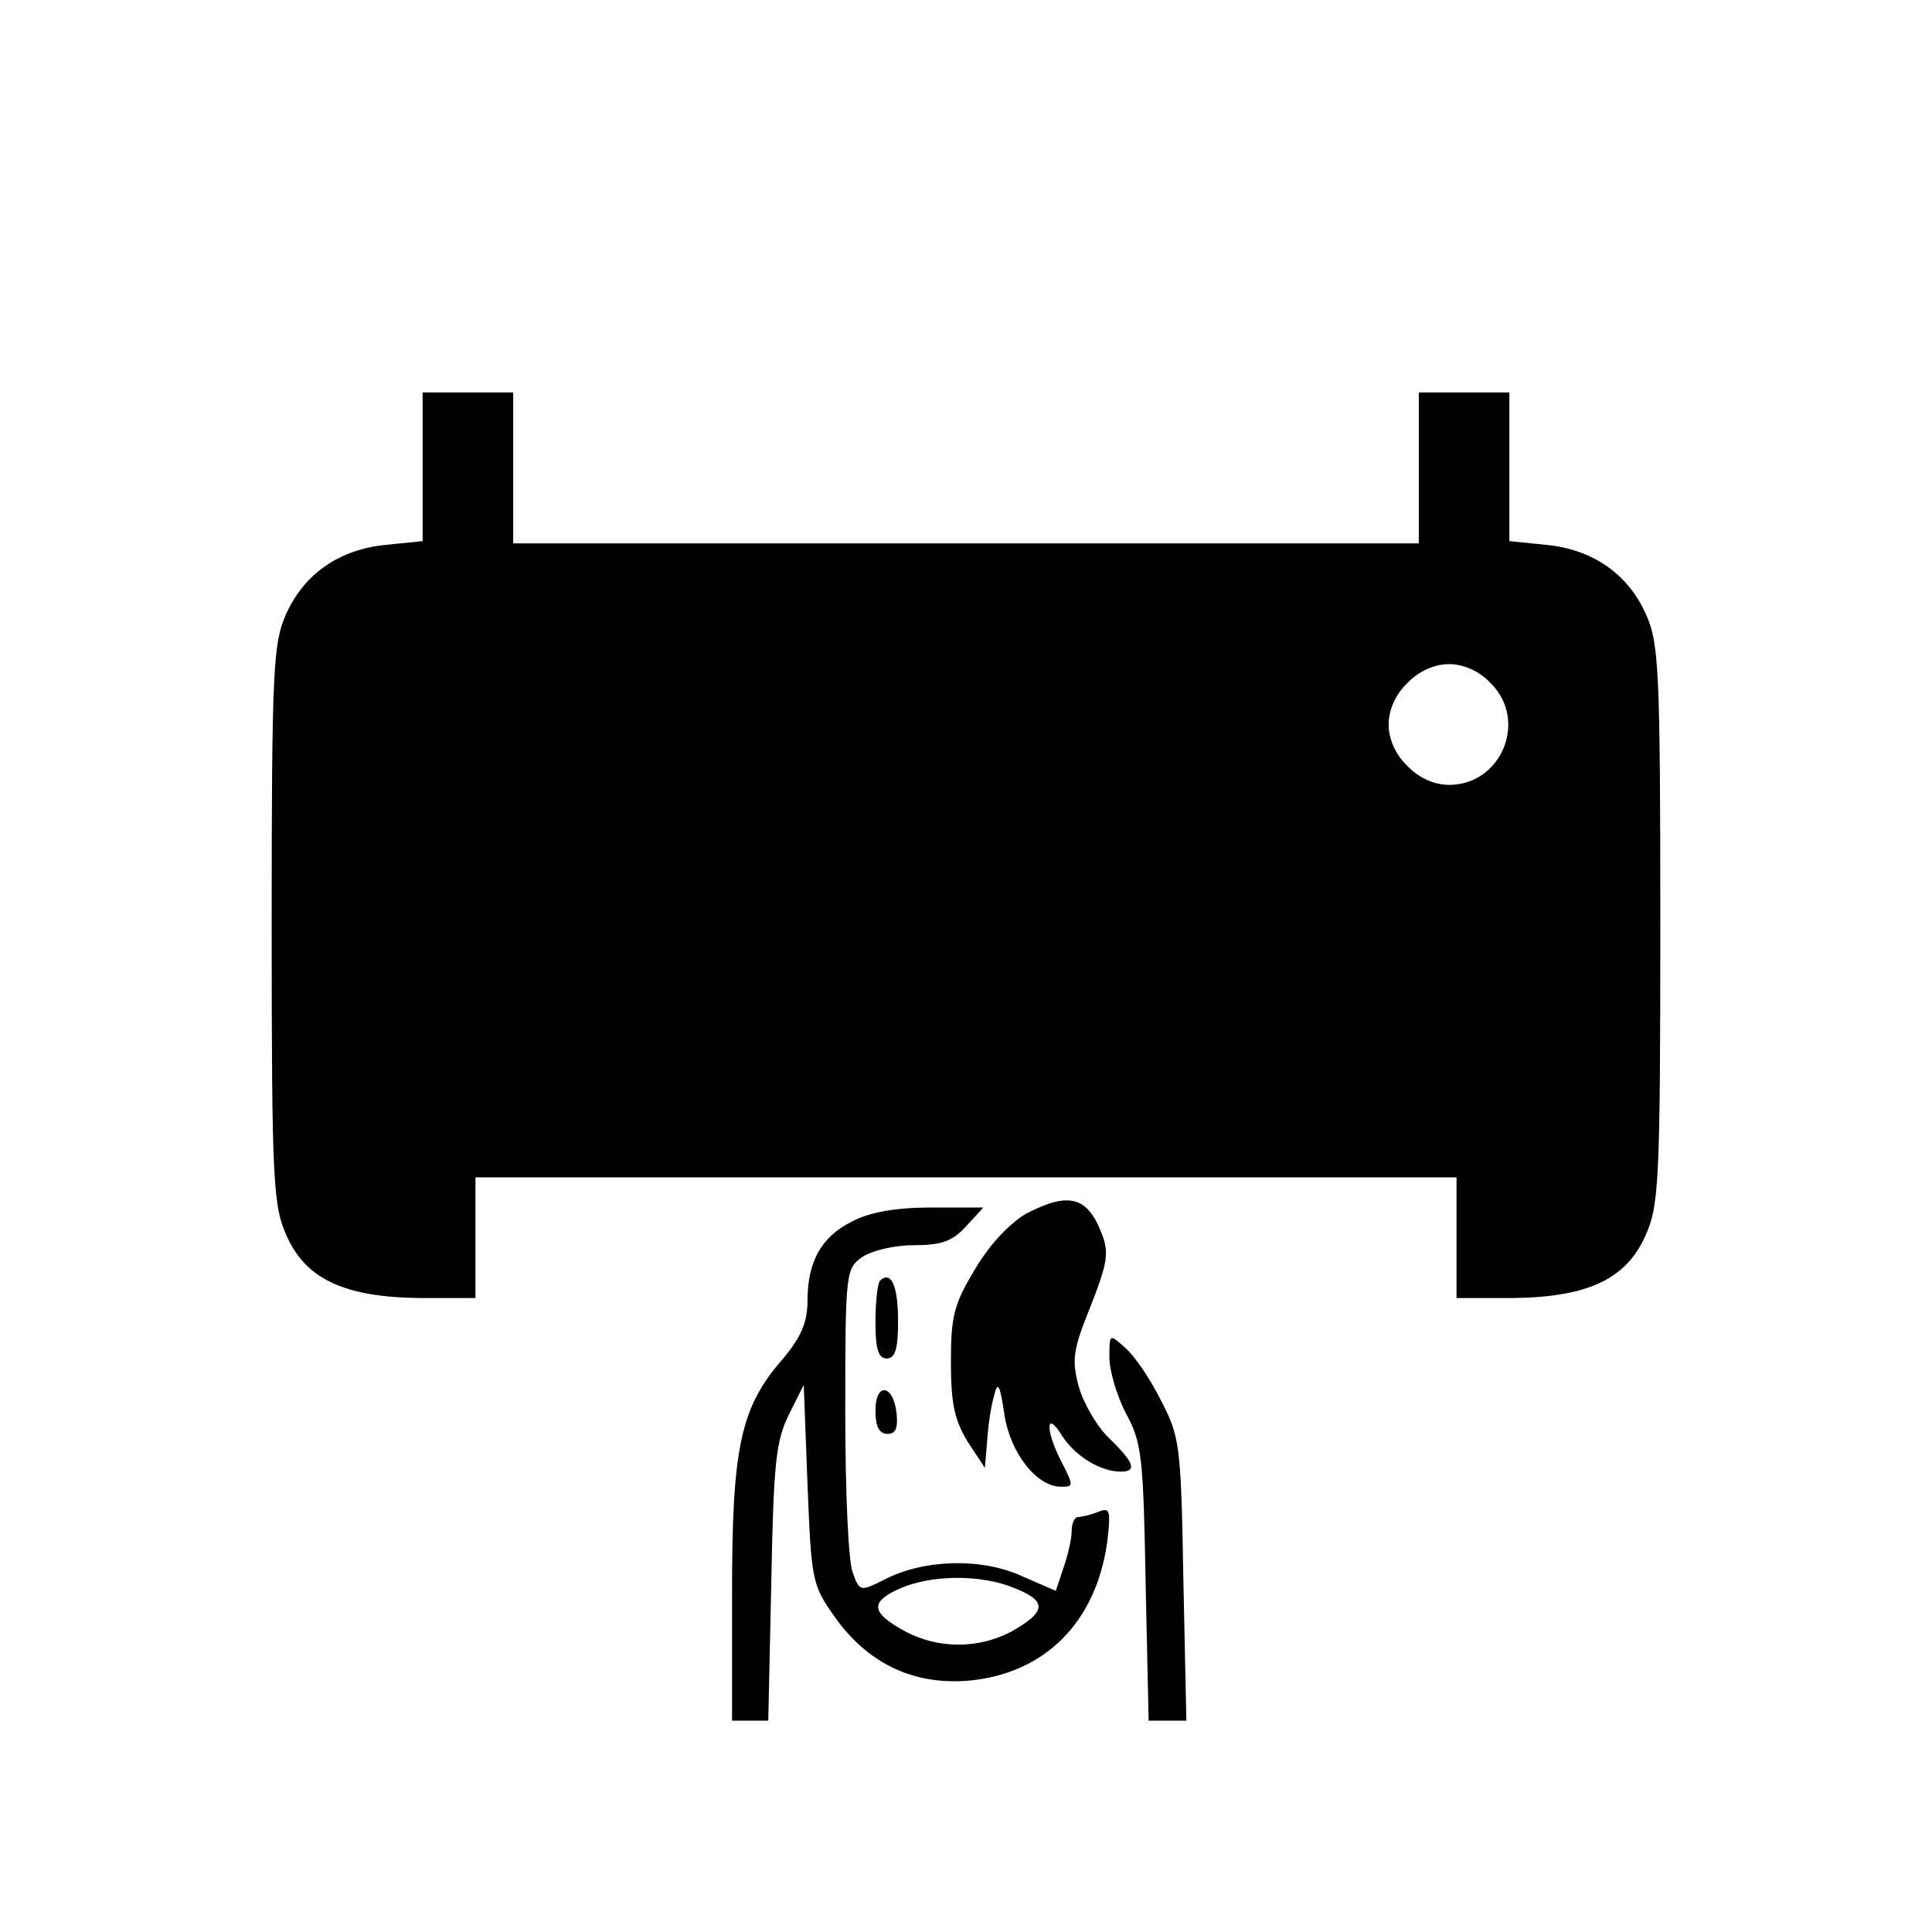 <?xml version="1.0" standalone="no"?>
<!DOCTYPE svg PUBLIC "-//W3C//DTD SVG 20010904//EN"
 "http://www.w3.org/TR/2001/REC-SVG-20010904/DTD/svg10.dtd">
<svg version="1.0" xmlns="http://www.w3.org/2000/svg"
 width="256pt" height="256pt" viewBox="0 0 256 256"
 preserveAspectRatio="xMidYMid meet">
<g transform="translate(0,256) scale(0.1,-0.1)"
fill="#000000" stroke="none">
<path d="M560 1941 l0 -98 -49 -5 c-61 -6 -108 -38 -132 -92 -17 -38 -19 -72
-19 -411 0 -345 2 -373 20 -413 26 -58 78 -81 178 -82 l72 0 0 80 0 80 650 0
650 0 0 -80 0 -80 73 0 c99 1 151 24 177 82 18 40 20 68 20 413 0 339 -2 373
-19 411 -24 54 -71 86 -132 92 l-49 5 0 98 0 99 -60 0 -60 0 0 -100 0 -100
-600 0 -600 0 0 100 0 100 -60 0 -60 0 0 -99z m1415 -286 c50 -49 15 -135 -55
-135 -19 0 -40 9 -55 25 -16 15 -25 36 -25 55 0 19 9 40 25 55 15 16 36 25 55
25 19 0 40 -9 55 -25z"/>
<path d="M1360 952 c-21 -12 -48 -40 -67 -72 -29 -48 -33 -63 -33 -125 0 -55
5 -77 22 -105 l23 -35 3 35 c1 19 5 46 9 60 5 21 8 16 14 -25 8 -51 43 -95 75
-95 17 0 17 1 -1 36 -20 40 -19 66 2 32 17 -27 51 -48 78 -48 22 0 18 12 -15
44 -17 16 -35 48 -41 70 -9 35 -7 48 16 105 22 56 25 71 15 96 -19 50 -44 56
-100 27z"/>
<path d="M1130 942 c-41 -20 -60 -53 -60 -105 0 -29 -8 -48 -33 -78 -56 -64
-67 -117 -67 -310 l0 -169 24 0 24 0 4 183 c3 158 6 187 23 222 l20 40 5 -132
c5 -126 6 -133 35 -174 44 -63 105 -92 178 -86 101 9 169 77 184 183 5 42 4
47 -11 41 -10 -4 -22 -7 -27 -7 -5 0 -9 -8 -9 -19 0 -10 -5 -32 -11 -49 l-10
-30 -46 20 c-53 24 -129 22 -181 -5 -32 -16 -33 -16 -42 9 -6 14 -10 110 -10
214 0 184 1 189 22 204 13 9 43 16 68 16 37 0 52 5 70 25 l23 25 -69 0 c-46 0
-81 -6 -104 -18z m216 -487 c42 -17 40 -31 -6 -57 -44 -23 -96 -23 -140 0 -46
25 -48 39 -8 57 43 19 110 19 154 0z"/>
<path d="M1166 863 c-3 -3 -6 -28 -6 -55 0 -36 4 -48 15 -48 11 0 15 12 15 49
0 47 -9 68 -24 54z"/>
<path d="M1470 761 c0 -17 10 -51 22 -74 21 -38 23 -58 26 -224 l4 -183 25 0
25 0 -4 188 c-3 179 -5 189 -30 237 -14 28 -35 59 -47 69 -21 19 -21 19 -21
-13z"/>
<path d="M1160 691 c0 -21 5 -31 16 -31 11 0 14 8 12 27 -4 39 -28 42 -28 4z"/>
</g>
</svg>
